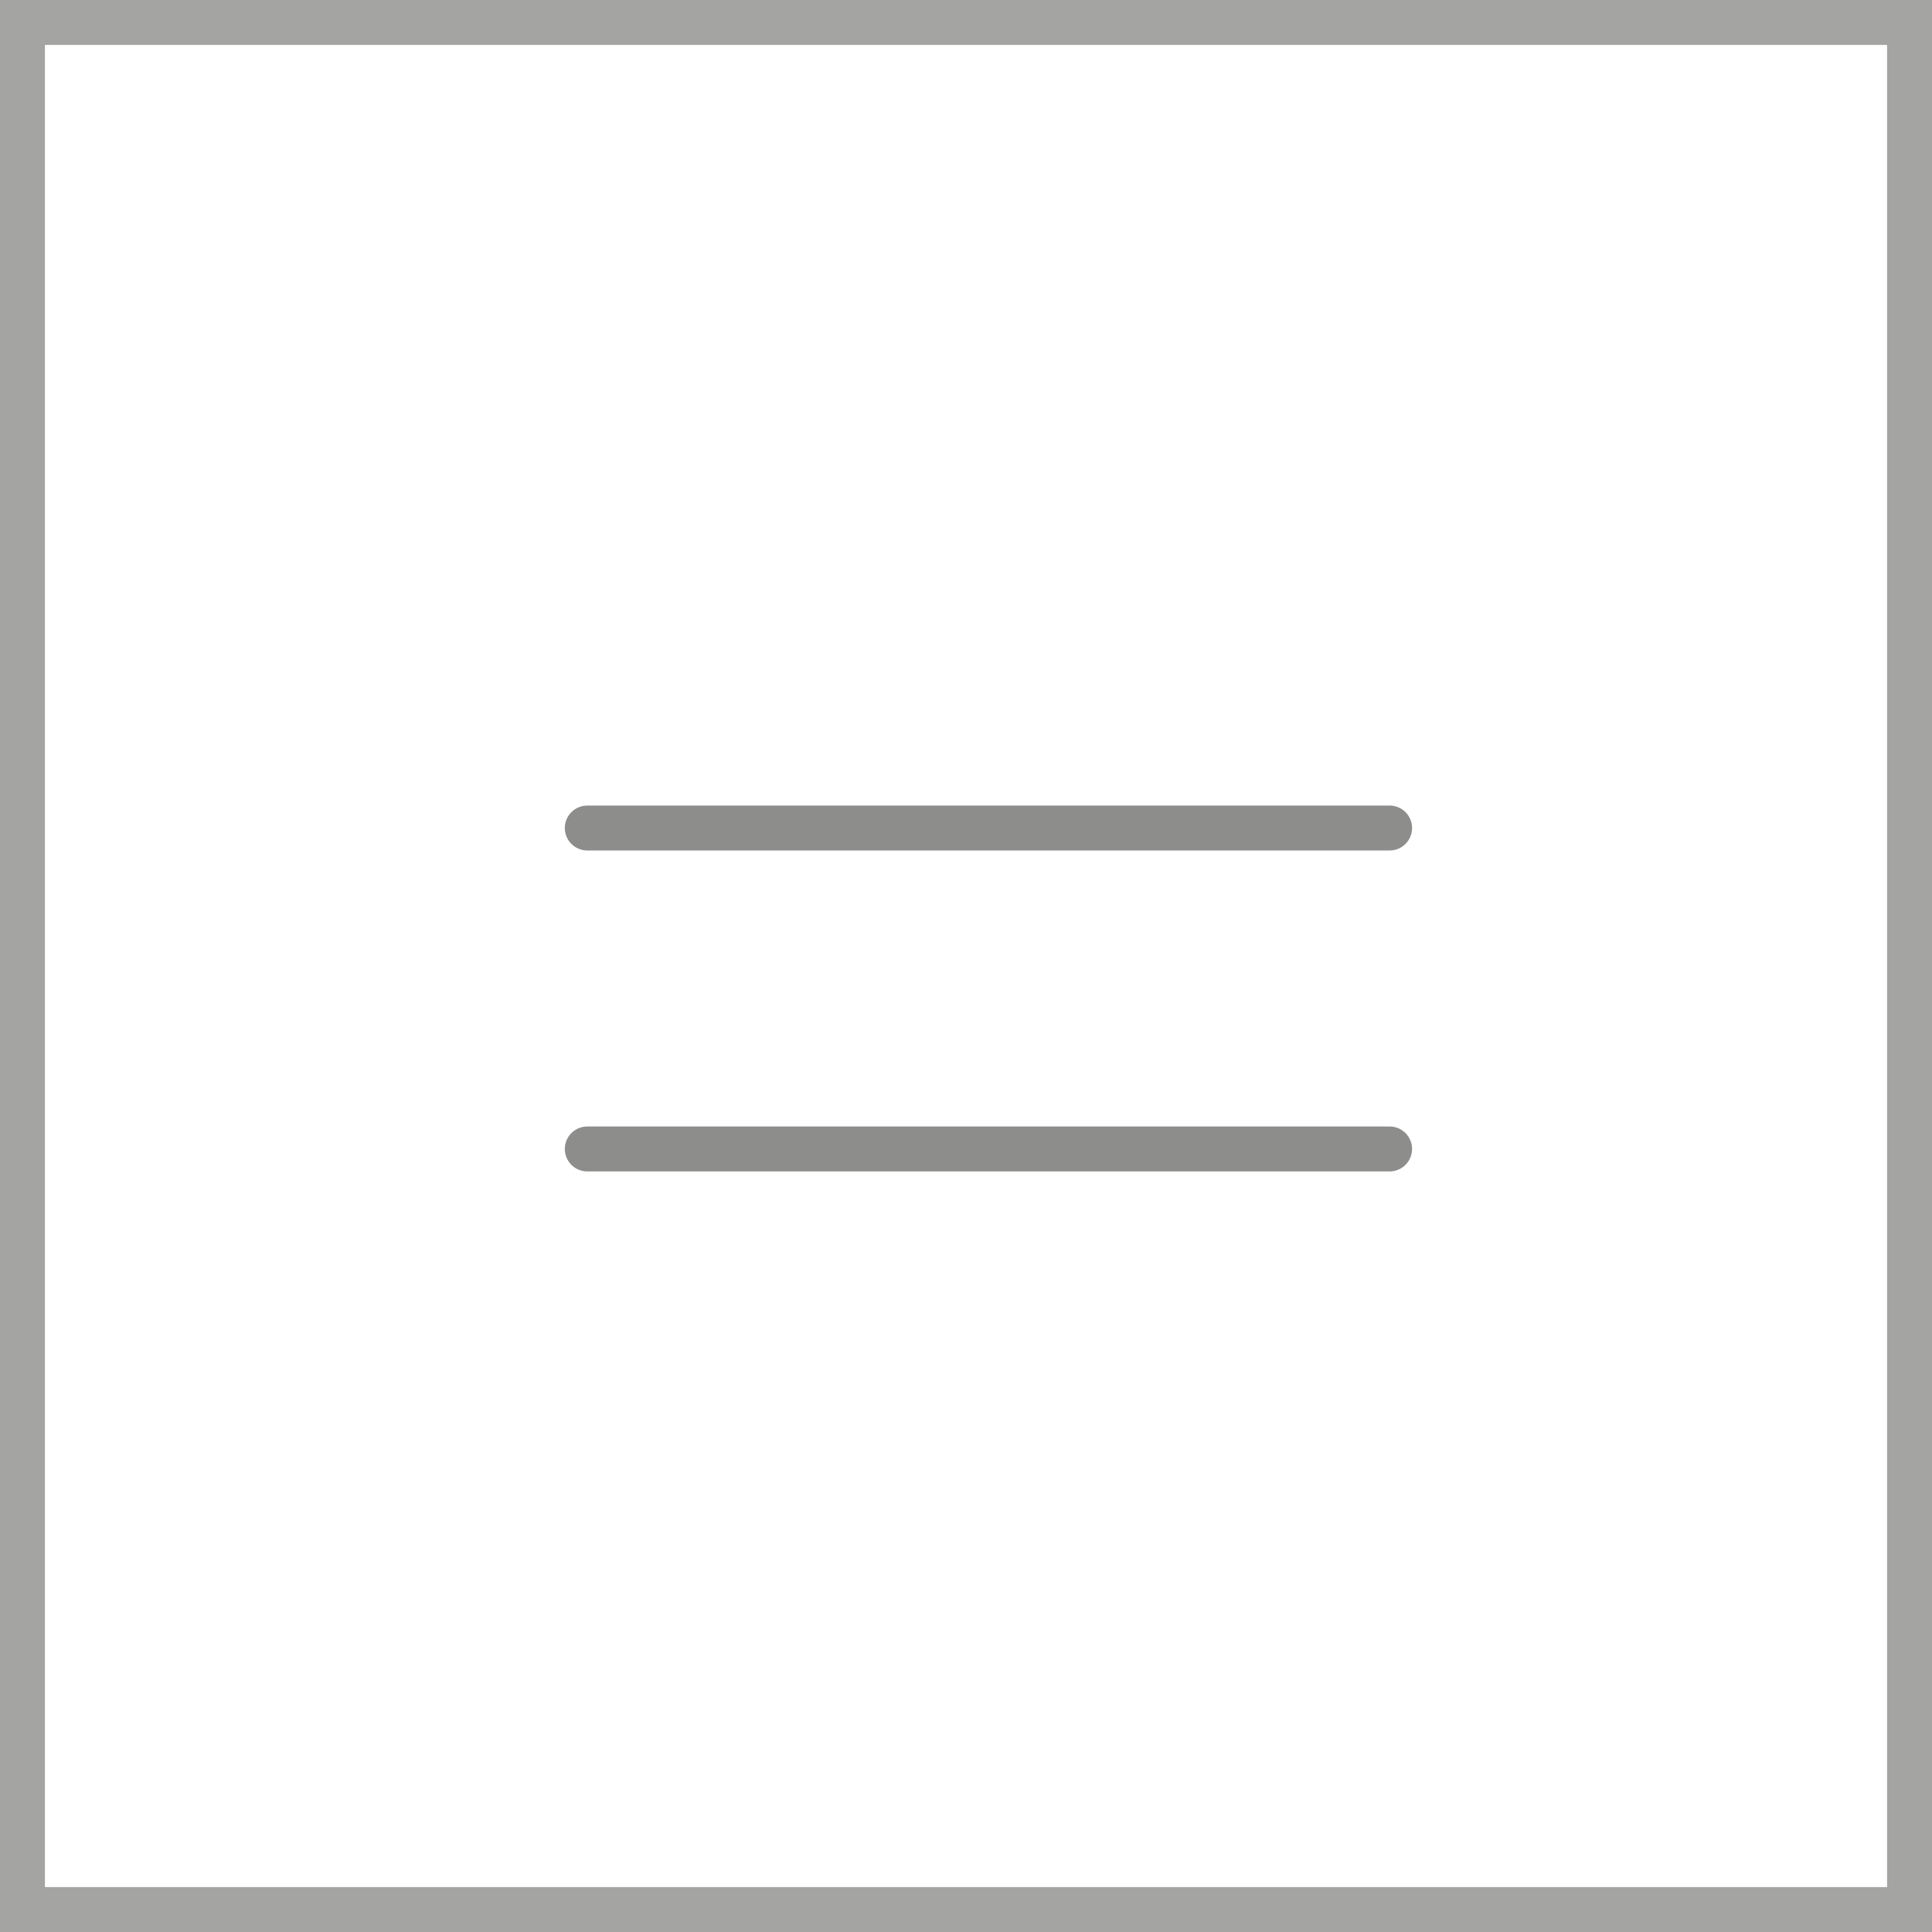 <?xml version="1.0" encoding="UTF-8"?> <svg xmlns="http://www.w3.org/2000/svg" width="43" height="43" viewBox="0 0 43 43" fill="none"> <rect x="0.5" y="0.5" width="42" height="42" stroke="#1D1D1B" stroke-opacity="0.4"></rect> <path d="M13.071 18.429H30.928" stroke="#1D1D1B" stroke-opacity="0.5" stroke-linecap="round" stroke-linejoin="round"></path> <path d="M13.071 25.572H30.928" stroke="#1D1D1B" stroke-opacity="0.5" stroke-linecap="round" stroke-linejoin="round"></path> </svg> 